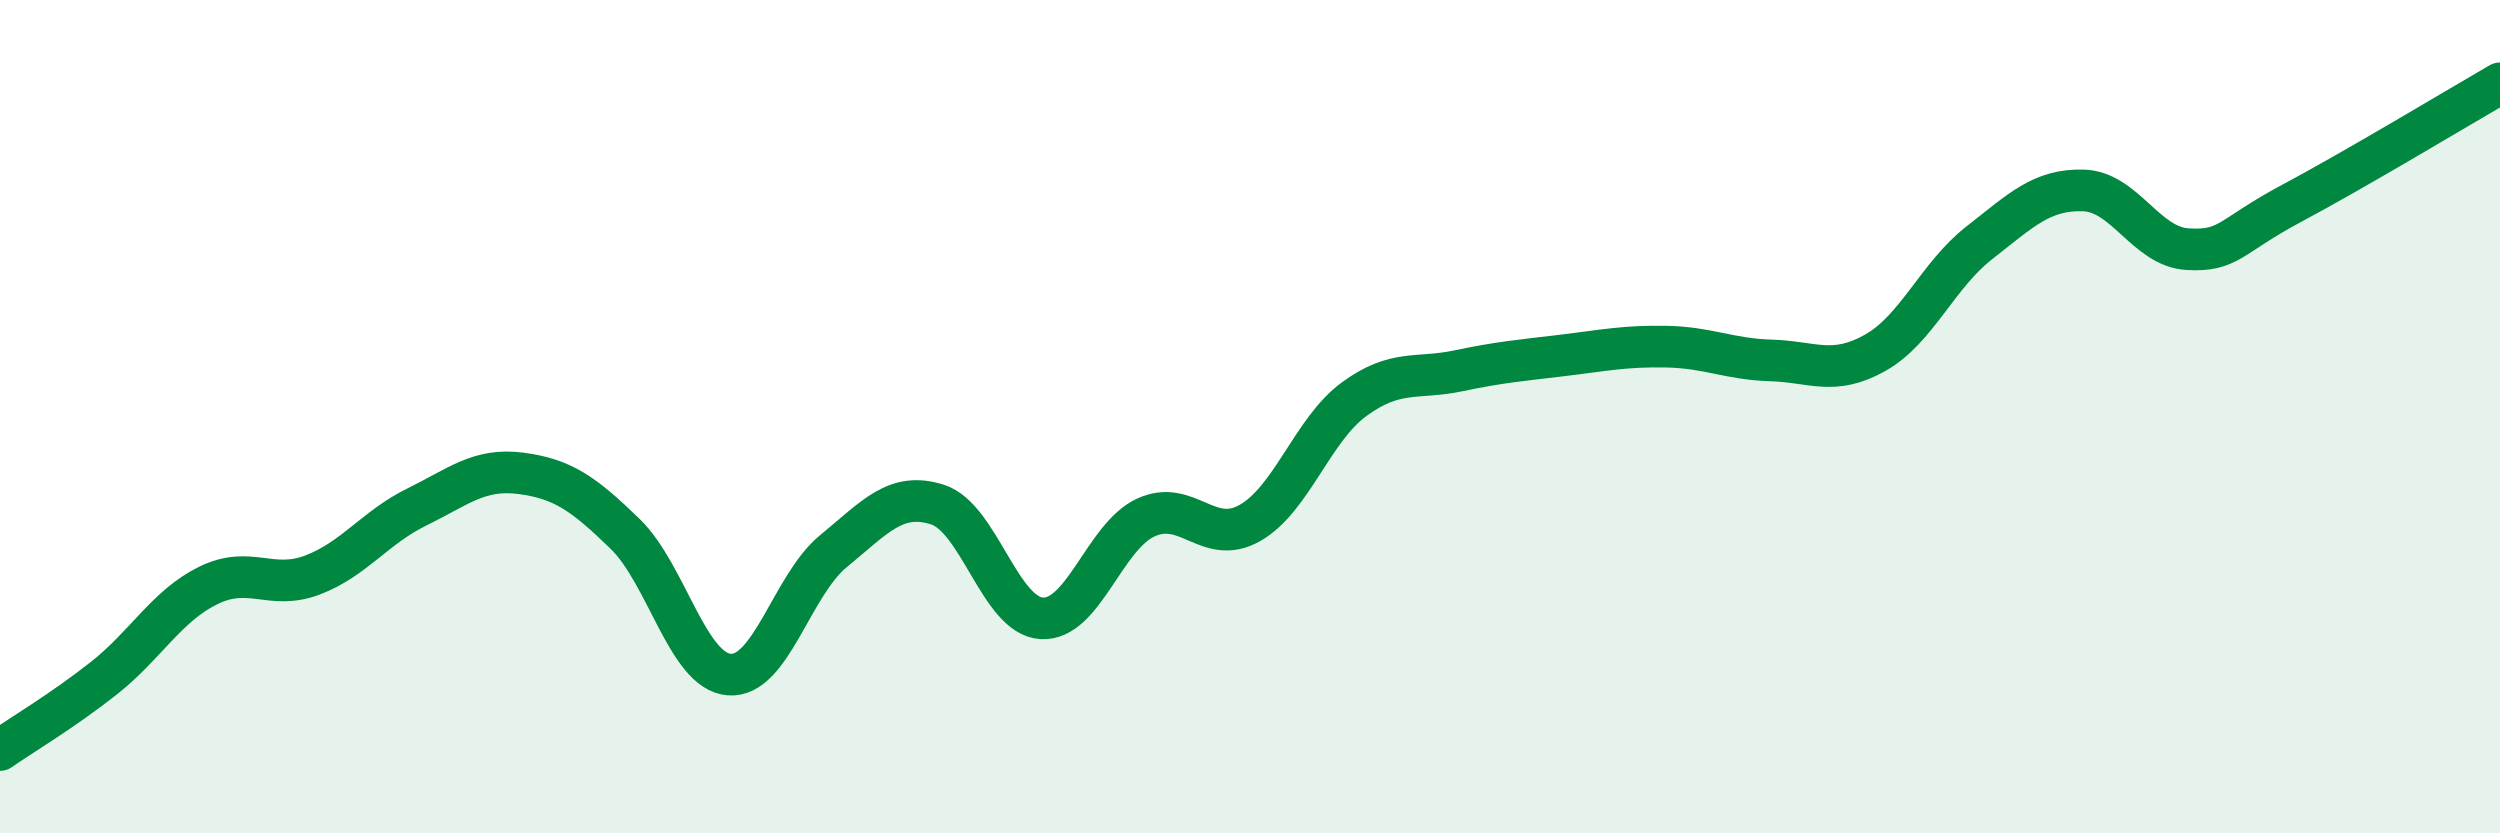
    <svg width="60" height="20" viewBox="0 0 60 20" xmlns="http://www.w3.org/2000/svg">
      <path
        d="M 0,18 C 0.5,17.65 1.5,17.06 2.5,16.27 C 3.5,15.48 4,14.54 5,14.05 C 6,13.56 6.5,14.18 7.5,13.8 C 8.5,13.42 9,12.66 10,12.17 C 11,11.68 11.5,11.23 12.5,11.36 C 13.5,11.49 14,11.84 15,12.81 C 16,13.78 16.5,16.11 17.5,16.19 C 18.5,16.27 19,14.05 20,13.23 C 21,12.41 21.5,11.79 22.5,12.11 C 23.5,12.43 24,14.78 25,14.84 C 26,14.9 26.5,12.88 27.5,12.42 C 28.5,11.96 29,13.12 30,12.55 C 31,11.98 31.5,10.31 32.5,9.58 C 33.5,8.85 34,9.11 35,8.9 C 36,8.69 36.5,8.65 37.5,8.53 C 38.5,8.41 39,8.3 40,8.32 C 41,8.34 41.5,8.62 42.5,8.65 C 43.5,8.68 44,9.03 45,8.47 C 46,7.91 46.5,6.61 47.5,5.83 C 48.5,5.05 49,4.54 50,4.57 C 51,4.6 51.5,5.92 52.5,5.98 C 53.5,6.04 53.5,5.68 55,4.88 C 56.5,4.08 59,2.58 60,2L60 20L0 20Z"
        fill="#008740"
        opacity="0.1"
        stroke-linecap="round"
        stroke-linejoin="round"
      />
      <path
        d="M 0,18 C 0.5,17.65 1.5,17.06 2.5,16.27 C 3.5,15.48 4,14.54 5,14.05 C 6,13.56 6.5,14.18 7.5,13.8 C 8.5,13.42 9,12.66 10,12.17 C 11,11.68 11.5,11.23 12.5,11.36 C 13.5,11.49 14,11.84 15,12.81 C 16,13.78 16.5,16.11 17.5,16.19 C 18.5,16.27 19,14.05 20,13.23 C 21,12.41 21.5,11.79 22.5,12.11 C 23.5,12.43 24,14.78 25,14.84 C 26,14.9 26.5,12.88 27.5,12.42 C 28.5,11.96 29,13.12 30,12.55 C 31,11.98 31.5,10.31 32.5,9.58 C 33.5,8.85 34,9.11 35,8.9 C 36,8.69 36.5,8.65 37.5,8.53 C 38.5,8.41 39,8.3 40,8.32 C 41,8.34 41.5,8.62 42.5,8.65 C 43.5,8.68 44,9.03 45,8.47 C 46,7.91 46.5,6.61 47.5,5.83 C 48.5,5.05 49,4.54 50,4.57 C 51,4.6 51.5,5.92 52.5,5.98 C 53.5,6.04 53.5,5.68 55,4.88 C 56.5,4.08 59,2.58 60,2"
        stroke="#008740"
        stroke-width="1"
        fill="none"
        stroke-linecap="round"
        stroke-linejoin="round"
      />
    </svg>
  